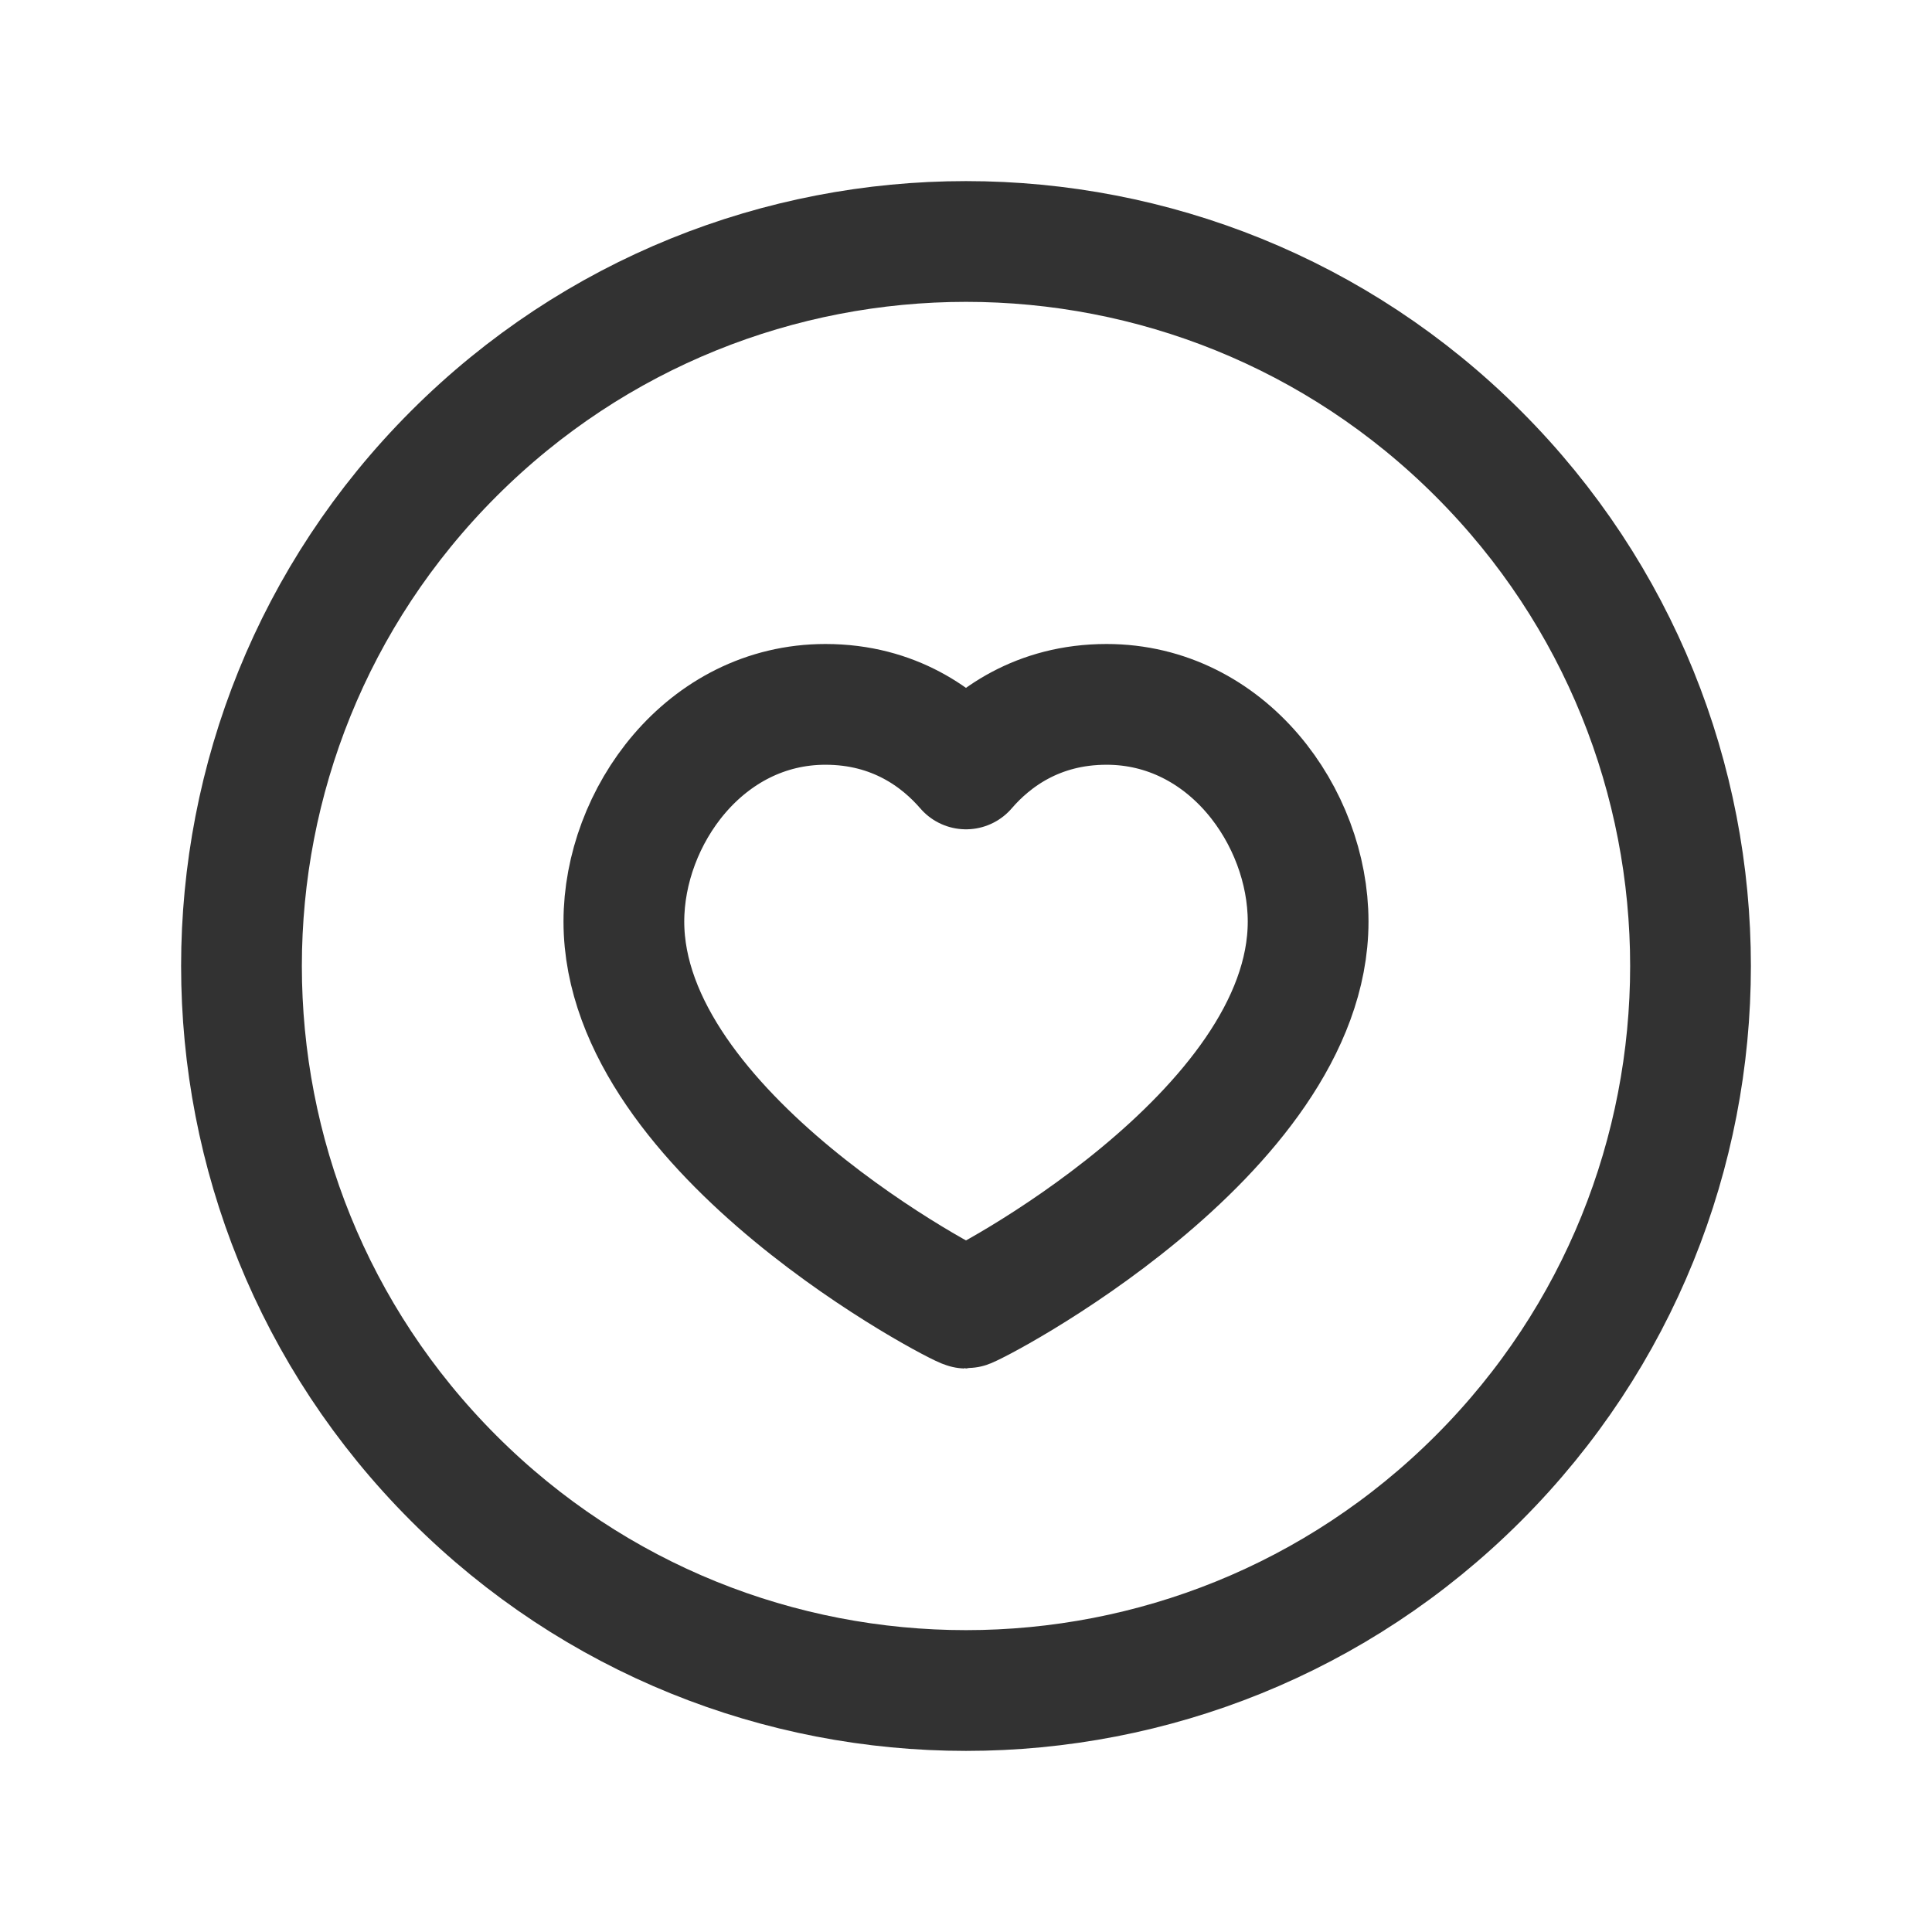 <?xml version="1.0" encoding="UTF-8"?><svg version="1.1" viewBox="0 0 24 24" xmlns="http://www.w3.org/2000/svg" xmlns:xlink="http://www.w3.org/1999/xlink"><!--Generated by IJSVG (https://github.com/iconjar/IJSVG)--><g fill="none"><path d="M0,0h24v24h-24Z"></path><path stroke="#323232" stroke-linecap="round" stroke-linejoin="round" stroke-width="1.5" d="M18.364,5.636c3.515,3.515 3.515,9.213 0,12.728c-3.515,3.515 -9.213,3.515 -12.728,0c-3.515,-3.515 -3.515,-9.213 -1.77636e-15,-12.728c3.515,-3.515 9.213,-3.515 12.728,-1.77636e-15"></path><path stroke="#323232" stroke-linecap="round" stroke-linejoin="round" stroke-width="1.5" d="M13.746,8.75c1.499,0 2.504,1.397 2.504,2.698c0,2.64 -4.174,4.802 -4.25,4.802c-0.076,0 -4.25,-2.162 -4.25,-4.802c0,-1.301 1.006,-2.698 2.504,-2.698c0.857,0 1.42,0.424 1.746,0.802c0.325,-0.378 0.888,-0.802 1.746,-0.802Z"></path></g></svg>